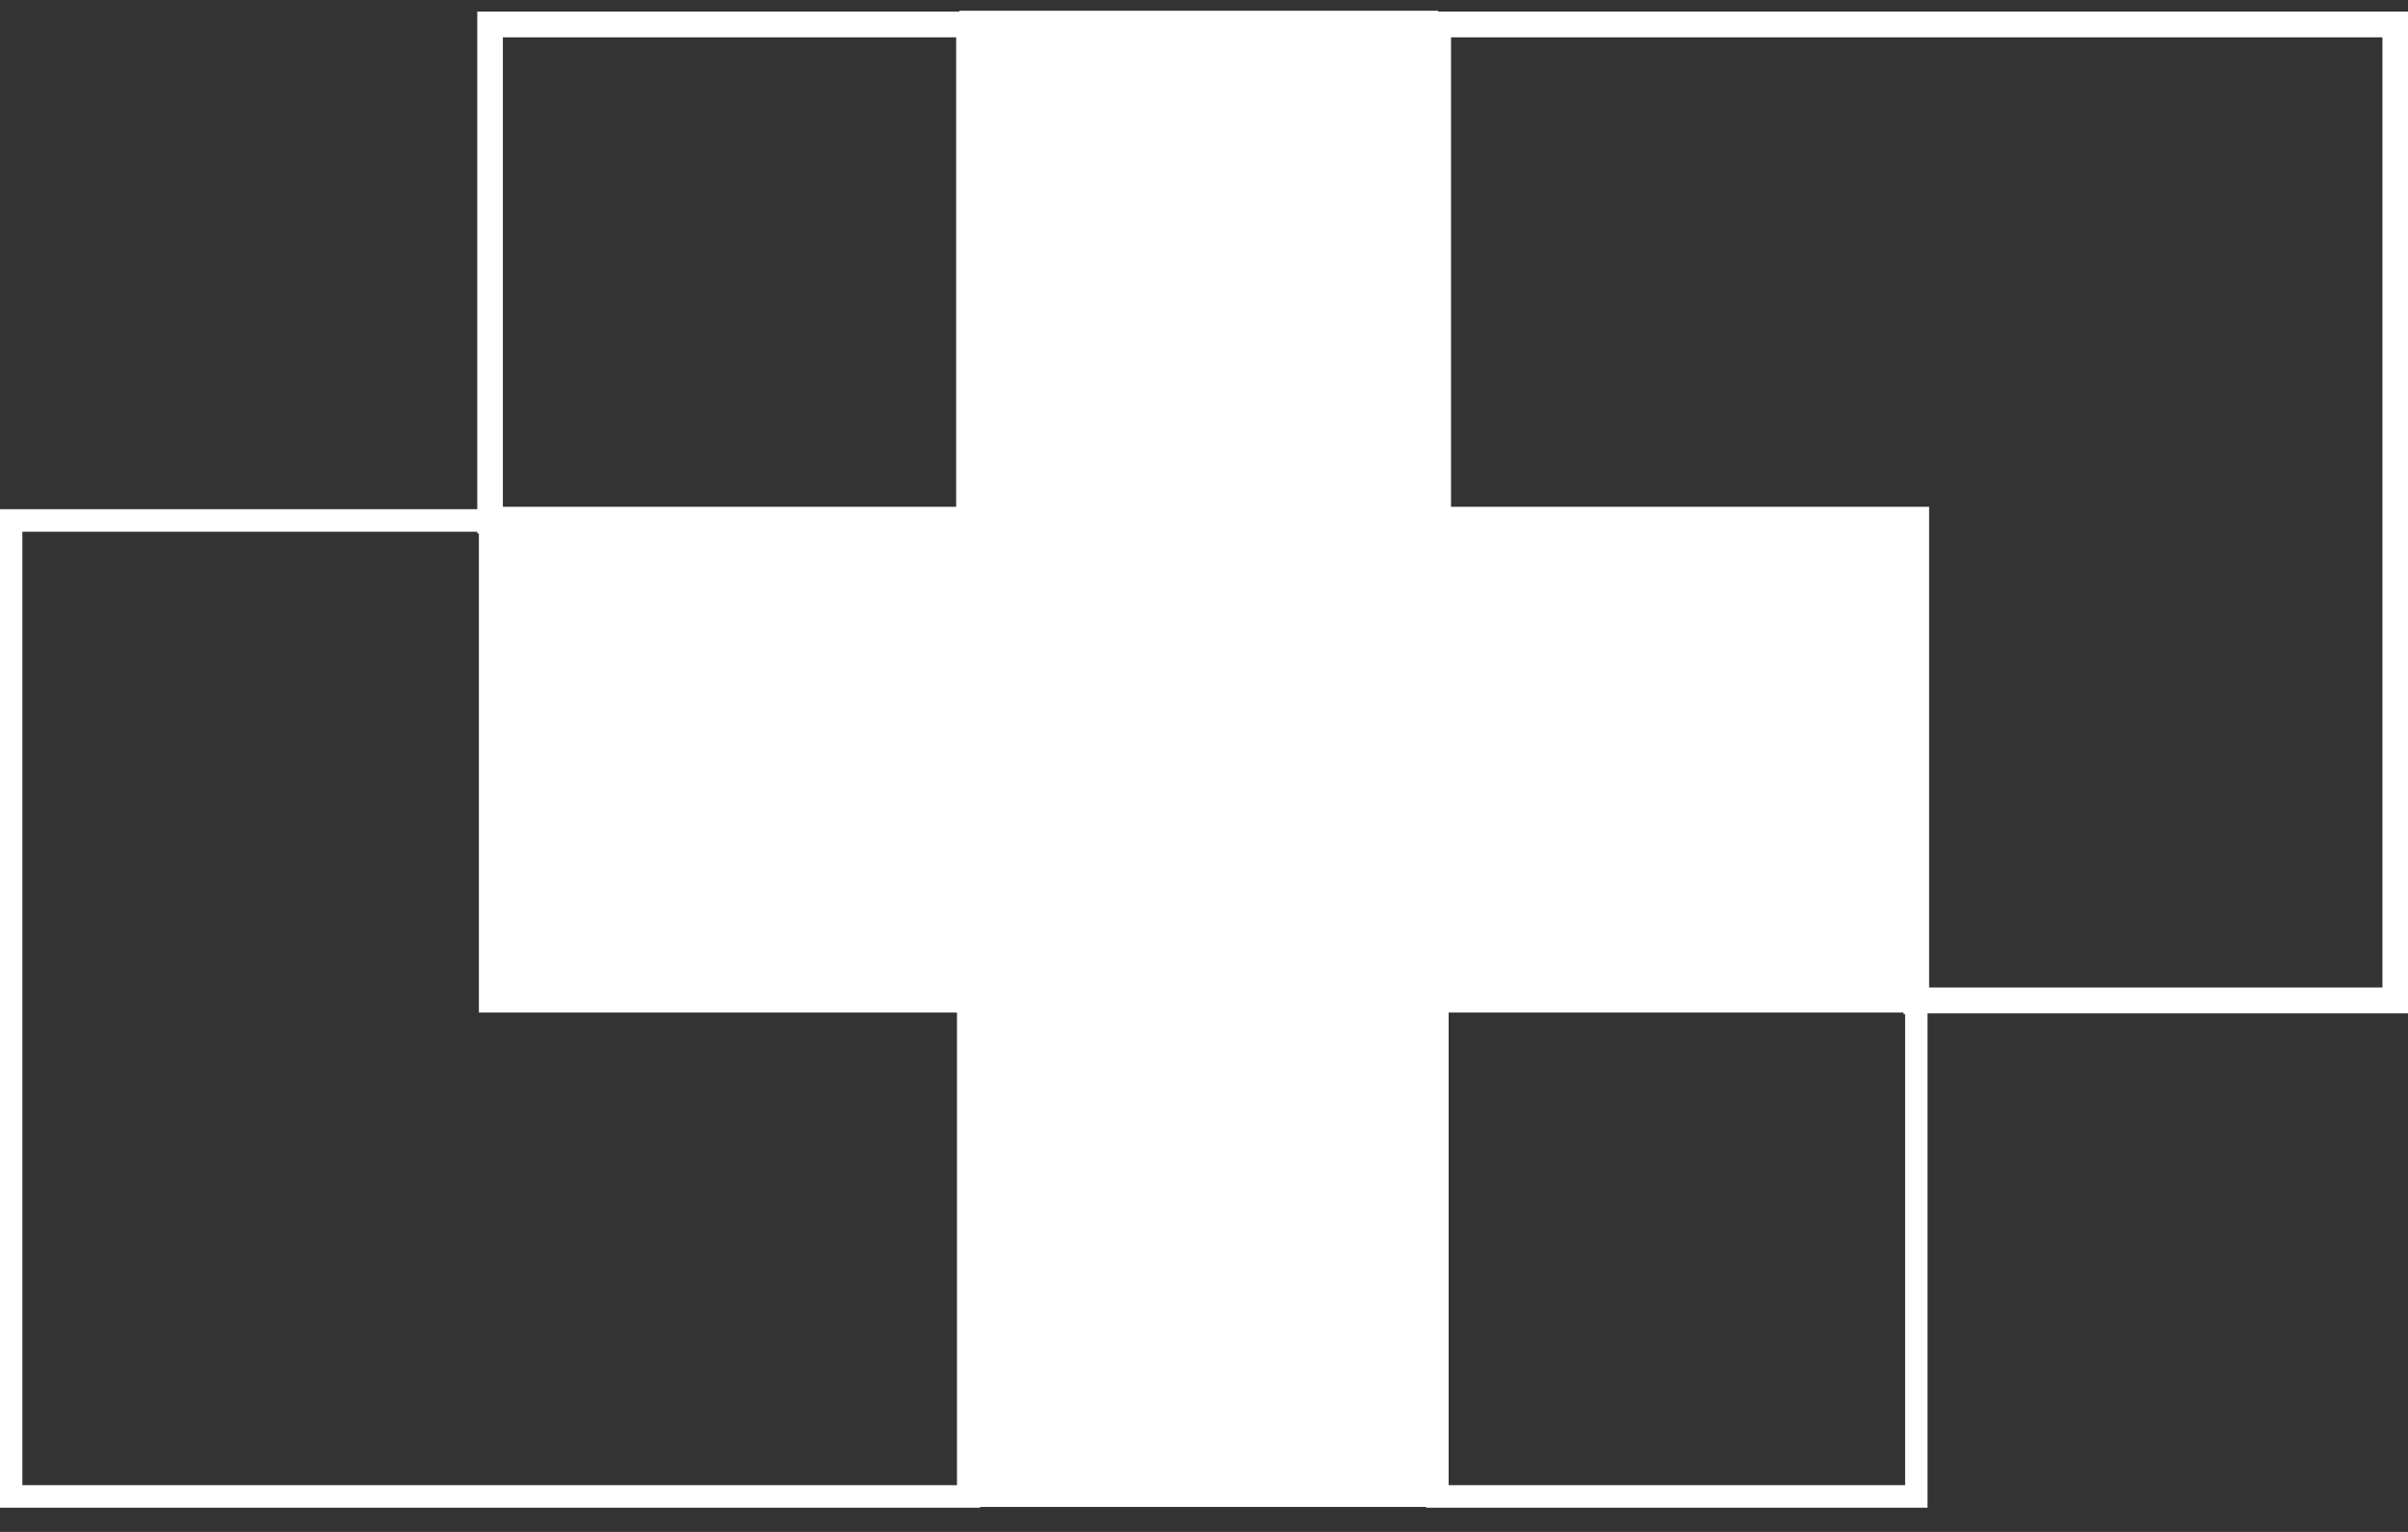 <?xml version="1.0" encoding="UTF-8"?>
<svg xmlns="http://www.w3.org/2000/svg" width="55" height="35" viewBox="0 0 55 35" fill="none">
  <rect x="0" y="0" width="55" height="35" fill="#333333" stroke="none"/>
  <path d="M55 0.264H32.85V0.246H21.912V0.264H10.901V11.634H0V34.447H22.387V34.429H32.576V34.447H44.026V23.151H55V0.264ZM11.486 0.853H21.839V11.579H11.486V0.853ZM21.858 33.932H0.511V12.149H10.901V12.186H10.938V23.133H21.858V33.932ZM43.514 33.932H33.088V23.133H43.478V23.17H43.514V33.932ZM54.416 22.562H44.062V11.579H33.142V0.853H54.416V22.562Z" fill="white"></path>
</svg>
